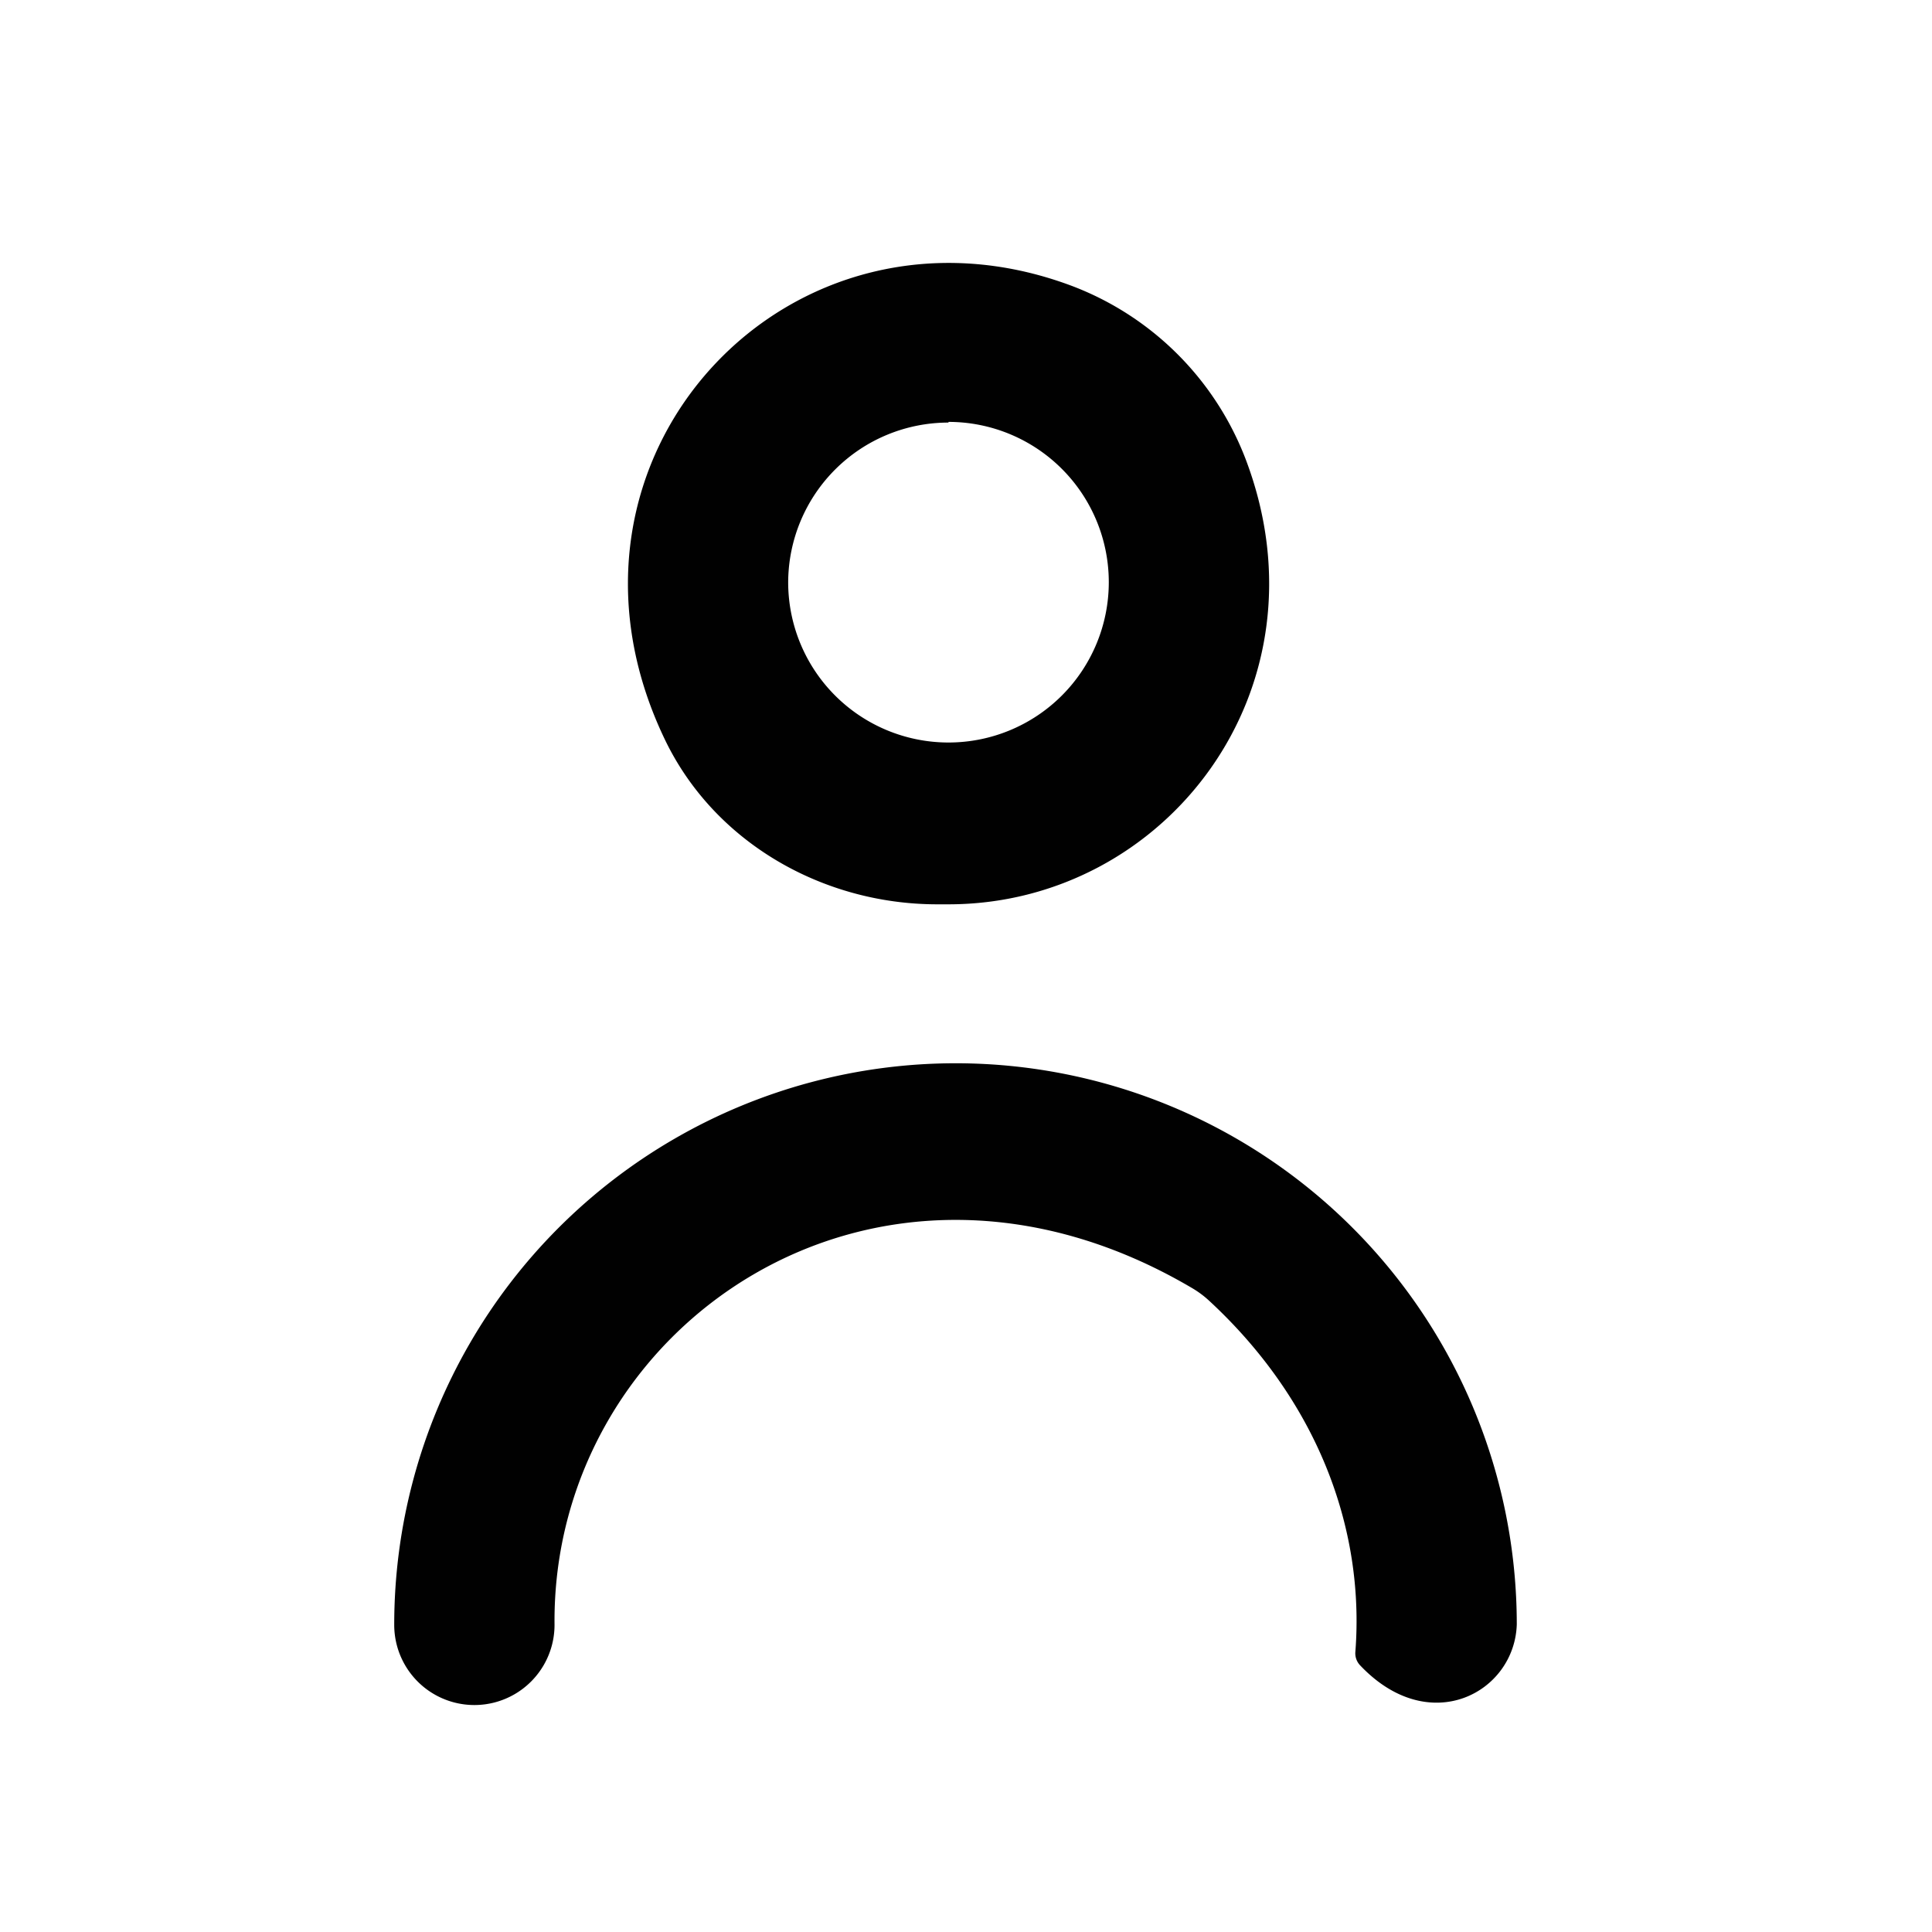 <svg id="Ebene_1" data-name="Ebene 1" xmlns="http://www.w3.org/2000/svg" viewBox="0 0 141.73 141.73"><defs><style>.cls-1,.cls-2{fill:#010101;}.cls-1{fill-opacity:0;}</style></defs><g id="Vorname"><g id="person-outline"><g id="person"><rect id="Rechteck_4" data-name="Rechteck 4" class="cls-1" width="141.73" height="141.73"/><path id="Pfad_7" data-name="Pfad 7" class="cls-2" d="M69.58,66.34c15.91,0,28.13-15.79,21.84-32.55A22,22,0,0,0,78.7,21C58.06,13.19,38.84,33.48,48.75,54.2c3.62,7.59,11.6,12.14,20,12.14Zm0-35.39A11.76,11.76,0,1,1,57.82,42.71,11.76,11.76,0,0,1,69.58,31Z"/><path id="Pfad_8" data-name="Pfad 8" class="cls-2" d="M70.11,78A41.19,41.19,0,0,0,28.92,119.2a5.88,5.88,0,0,0,11.76,0c-.22-21.87,23.5-38.41,46.75-24.72a7.19,7.19,0,0,1,1.26.93c7.86,7.26,11.44,16.6,10.74,25.75a1.28,1.28,0,0,0,.34,1c5.1,5.4,11.35,2,11.5-3A41.17,41.17,0,0,0,70.11,78Z"/></g></g></g></svg>